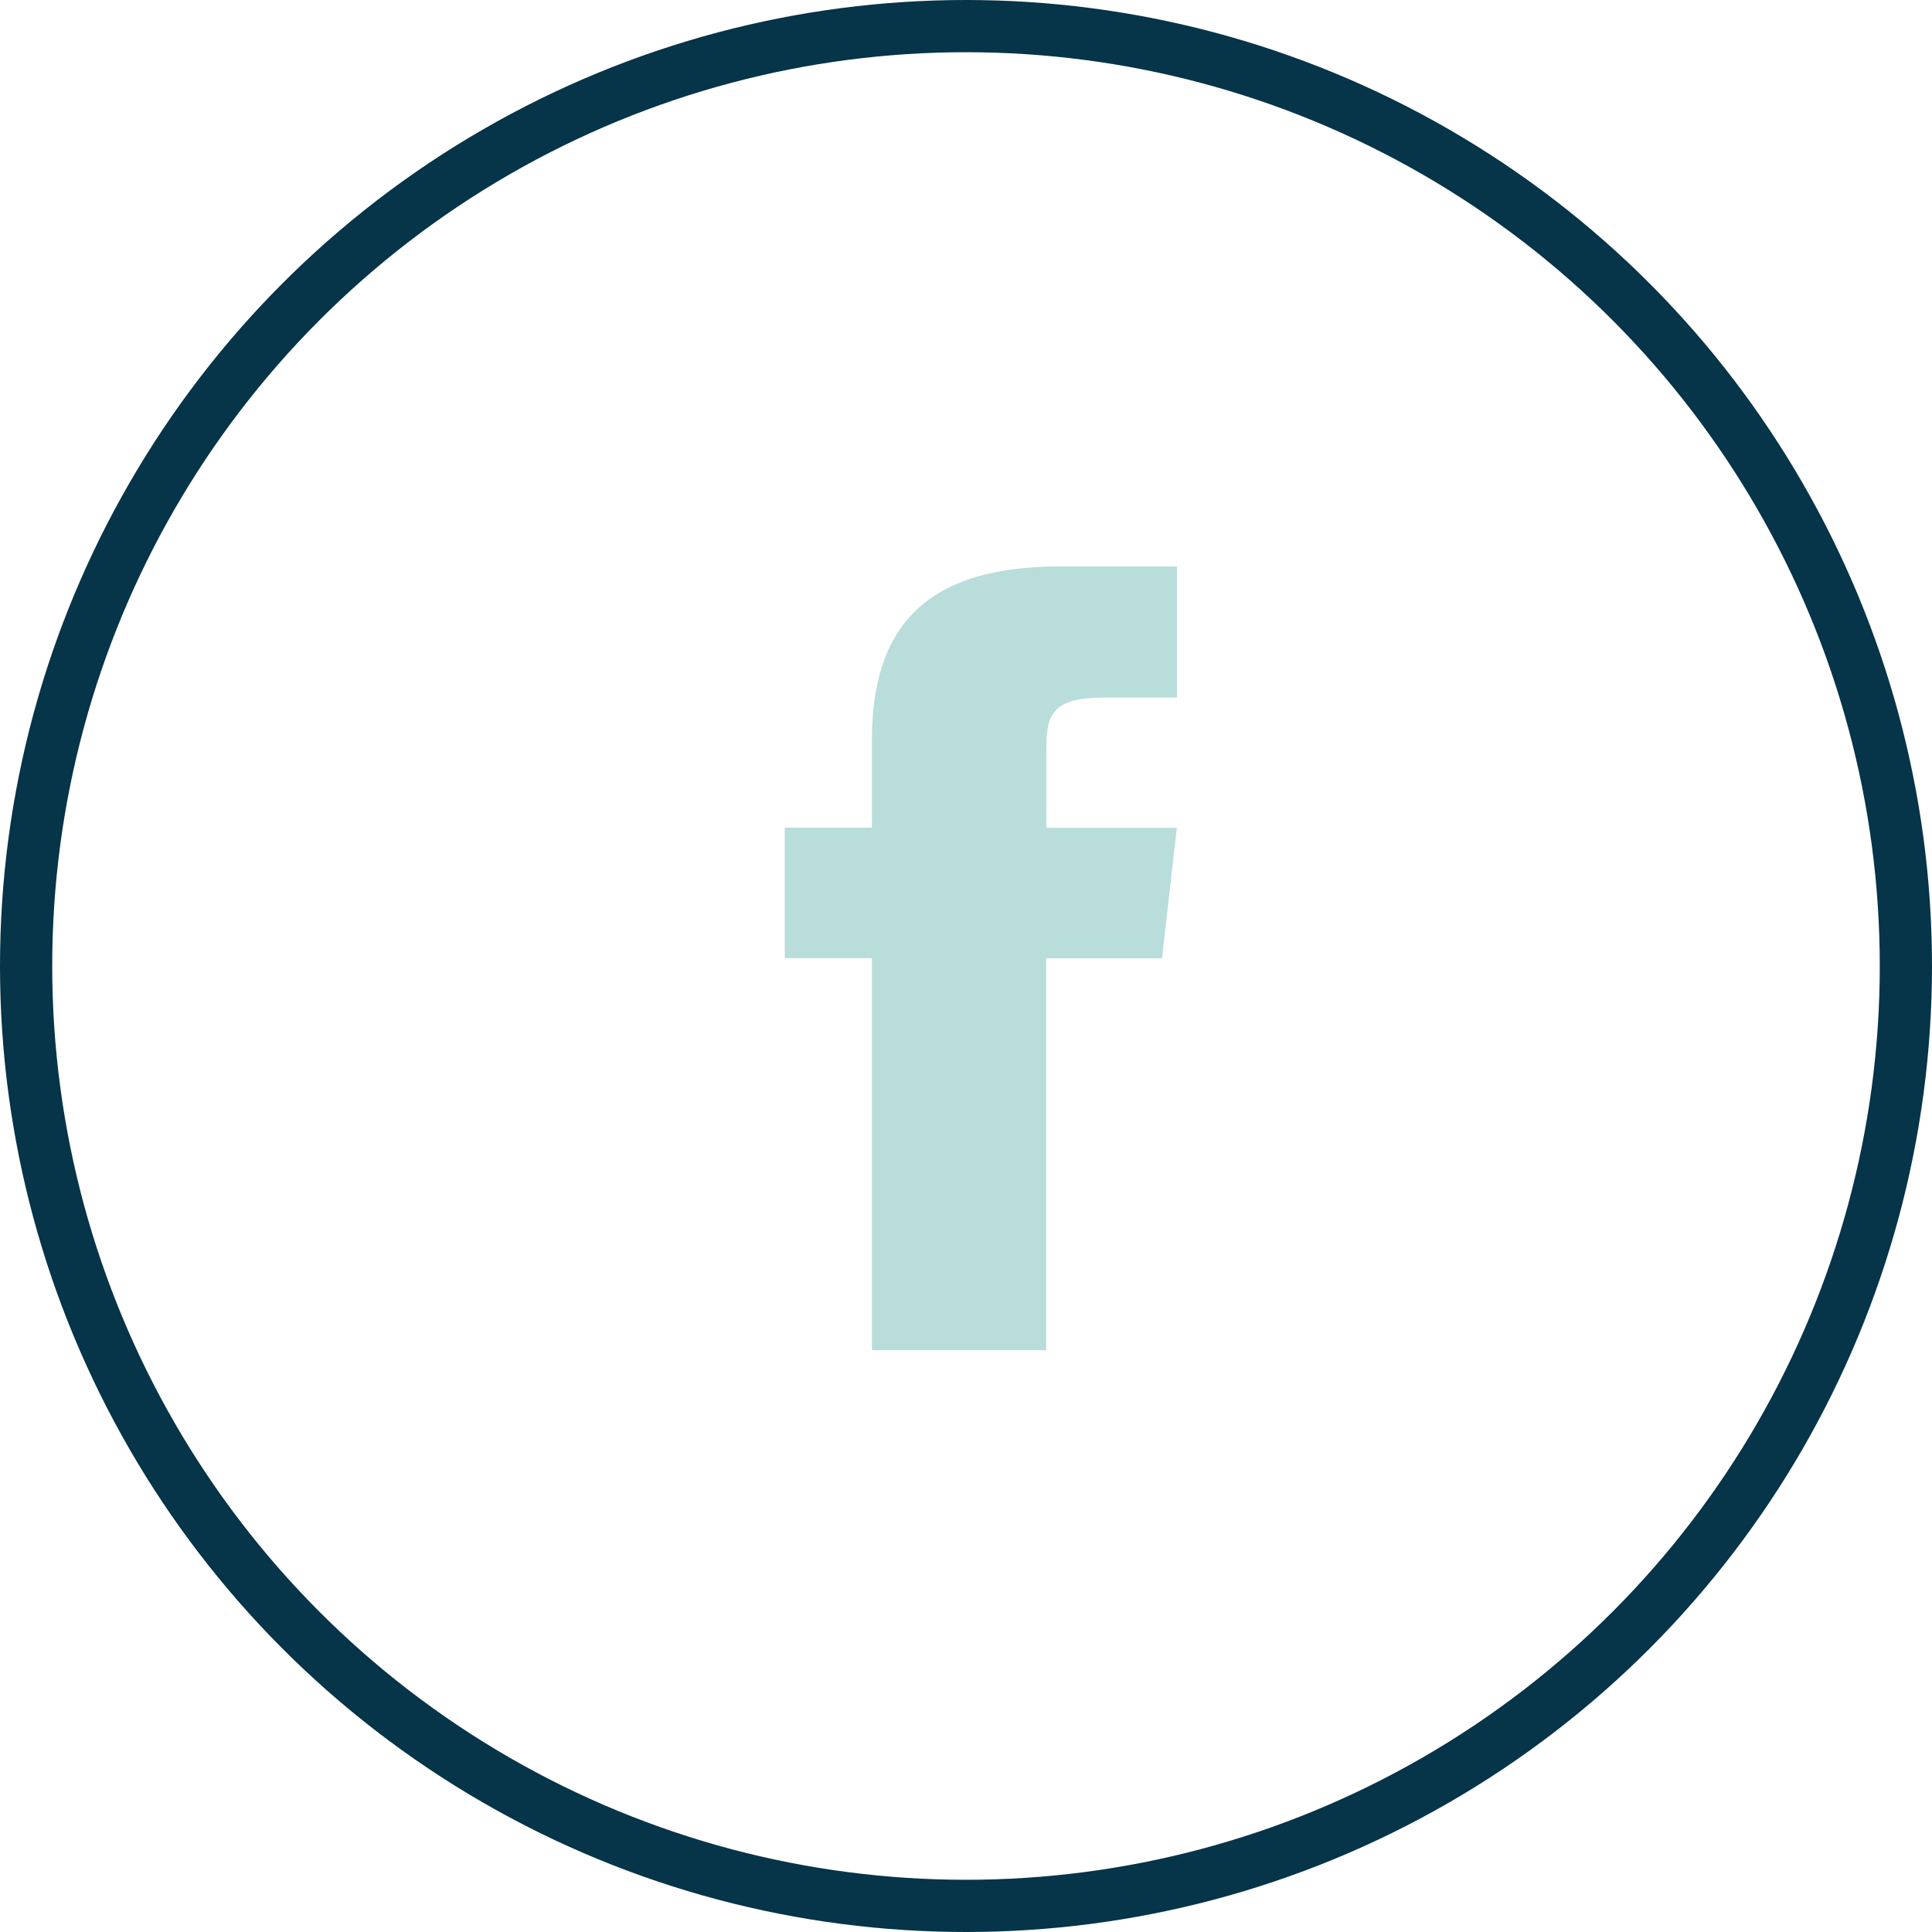 <svg xmlns="http://www.w3.org/2000/svg" width="37" height="37" viewBox="0 0 37 37">
  <g id="Group_2099" data-name="Group 2099" transform="translate(-1244 -763)">
    <g id="Group_2098" data-name="Group 2098">
      <g id="Ellipse_16" data-name="Ellipse 16" transform="translate(1244 763)" fill="none" stroke="#063449" stroke-width="1">
        <circle cx="18.5" cy="18.5" r="18.5" stroke="none"/>
        <circle cx="18.5" cy="18.5" r="18" fill="none"/>
      </g>
    </g>
    <g id="facebook" transform="translate(1259.03 773.845)">
      <g id="Group_919" data-name="Group 919" transform="translate(0 0)">
        <g id="Group_918" data-name="Group 918">
          <path id="Path_767" data-name="Path 767" d="M211.122,154.609v1.668h-1.668v2.5h1.668v7.508h3.337V158.78h2.219l.284-2.5h-2.5v-1.46c0-.676.067-1.034,1.109-1.034h1.393v-2.511h-2.236C212.057,151.272,211.122,152.523,211.122,154.609Z" transform="translate(-209.454 -151.272)" fill="#b8ddda"/>
        </g>
      </g>
    </g>
  </g>
</svg>
